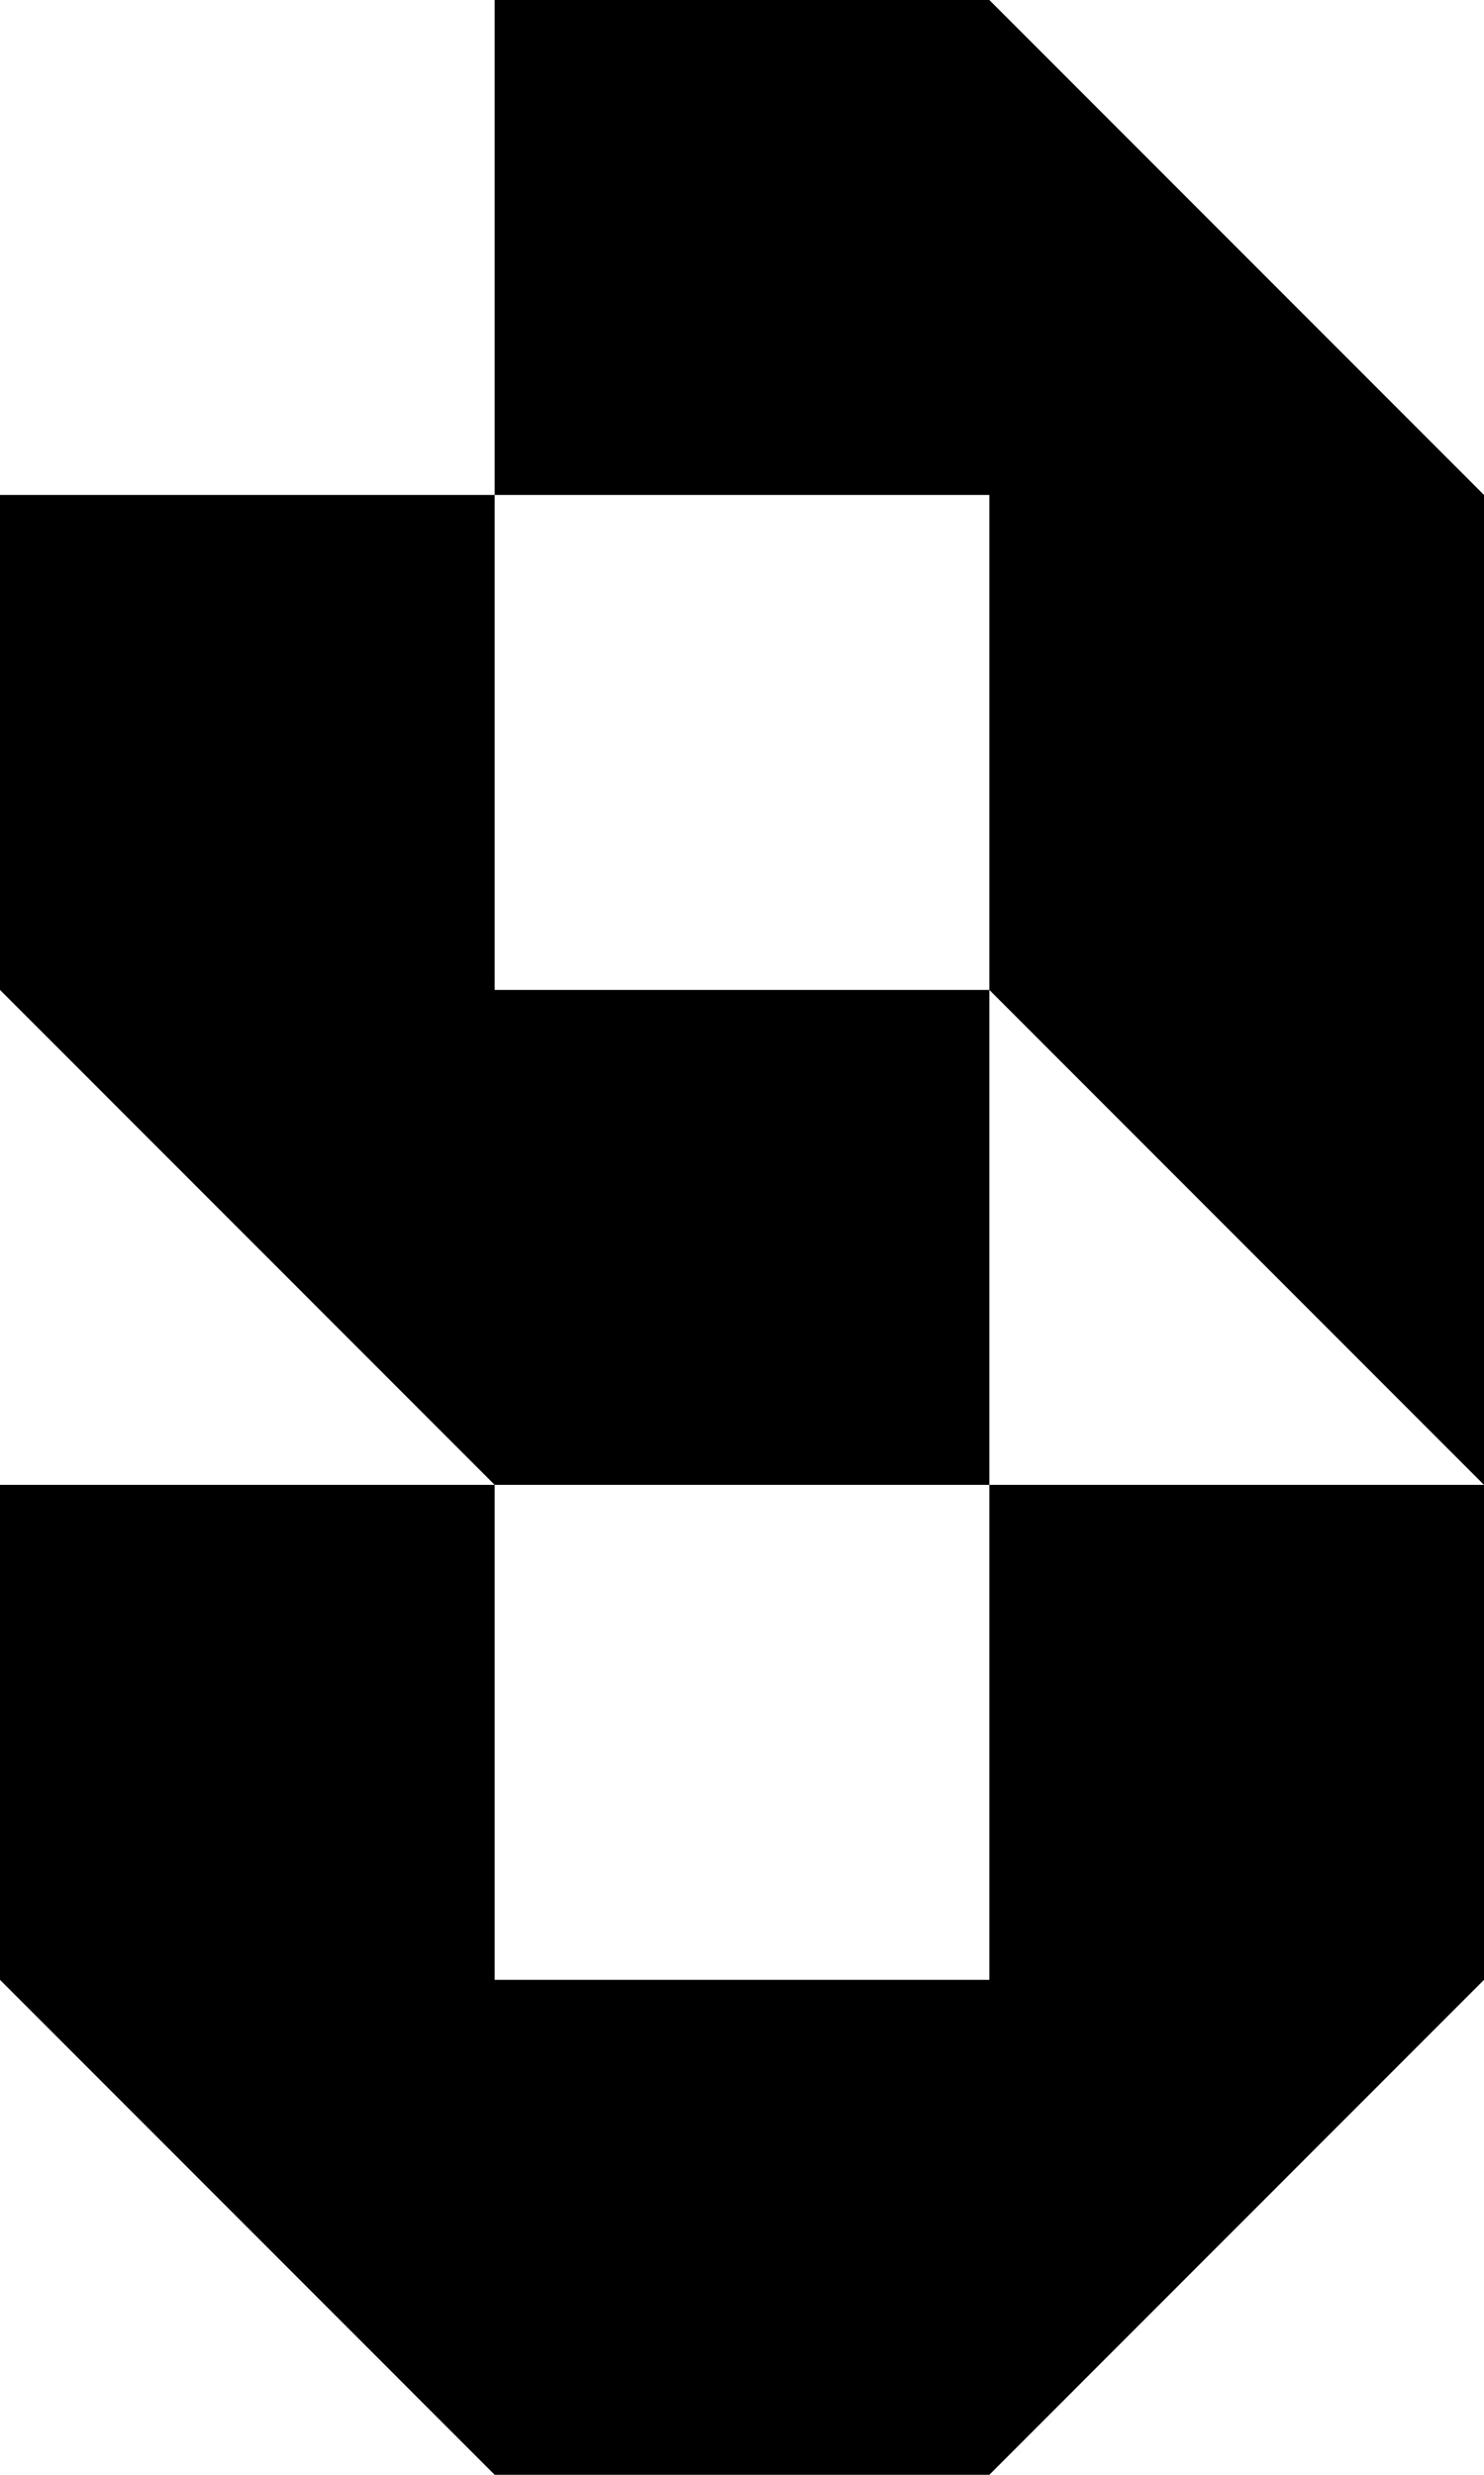 <svg width="36" height="60" viewBox="0 0 36 60" fill="none" xmlns="http://www.w3.org/2000/svg">
  <style>
    path { fill: #000; }
    @media (prefers-color-scheme: dark) {
      path { fill: #fff; }
    }
  </style>
  <path d="M36 48L24 60H12L0 48V36H12V48H24V36H36V48ZM12 24H24V36H12L0 24V12H12V24ZM36 12V36L24 24V12H12V0H24L36 12Z"/>
</svg>
